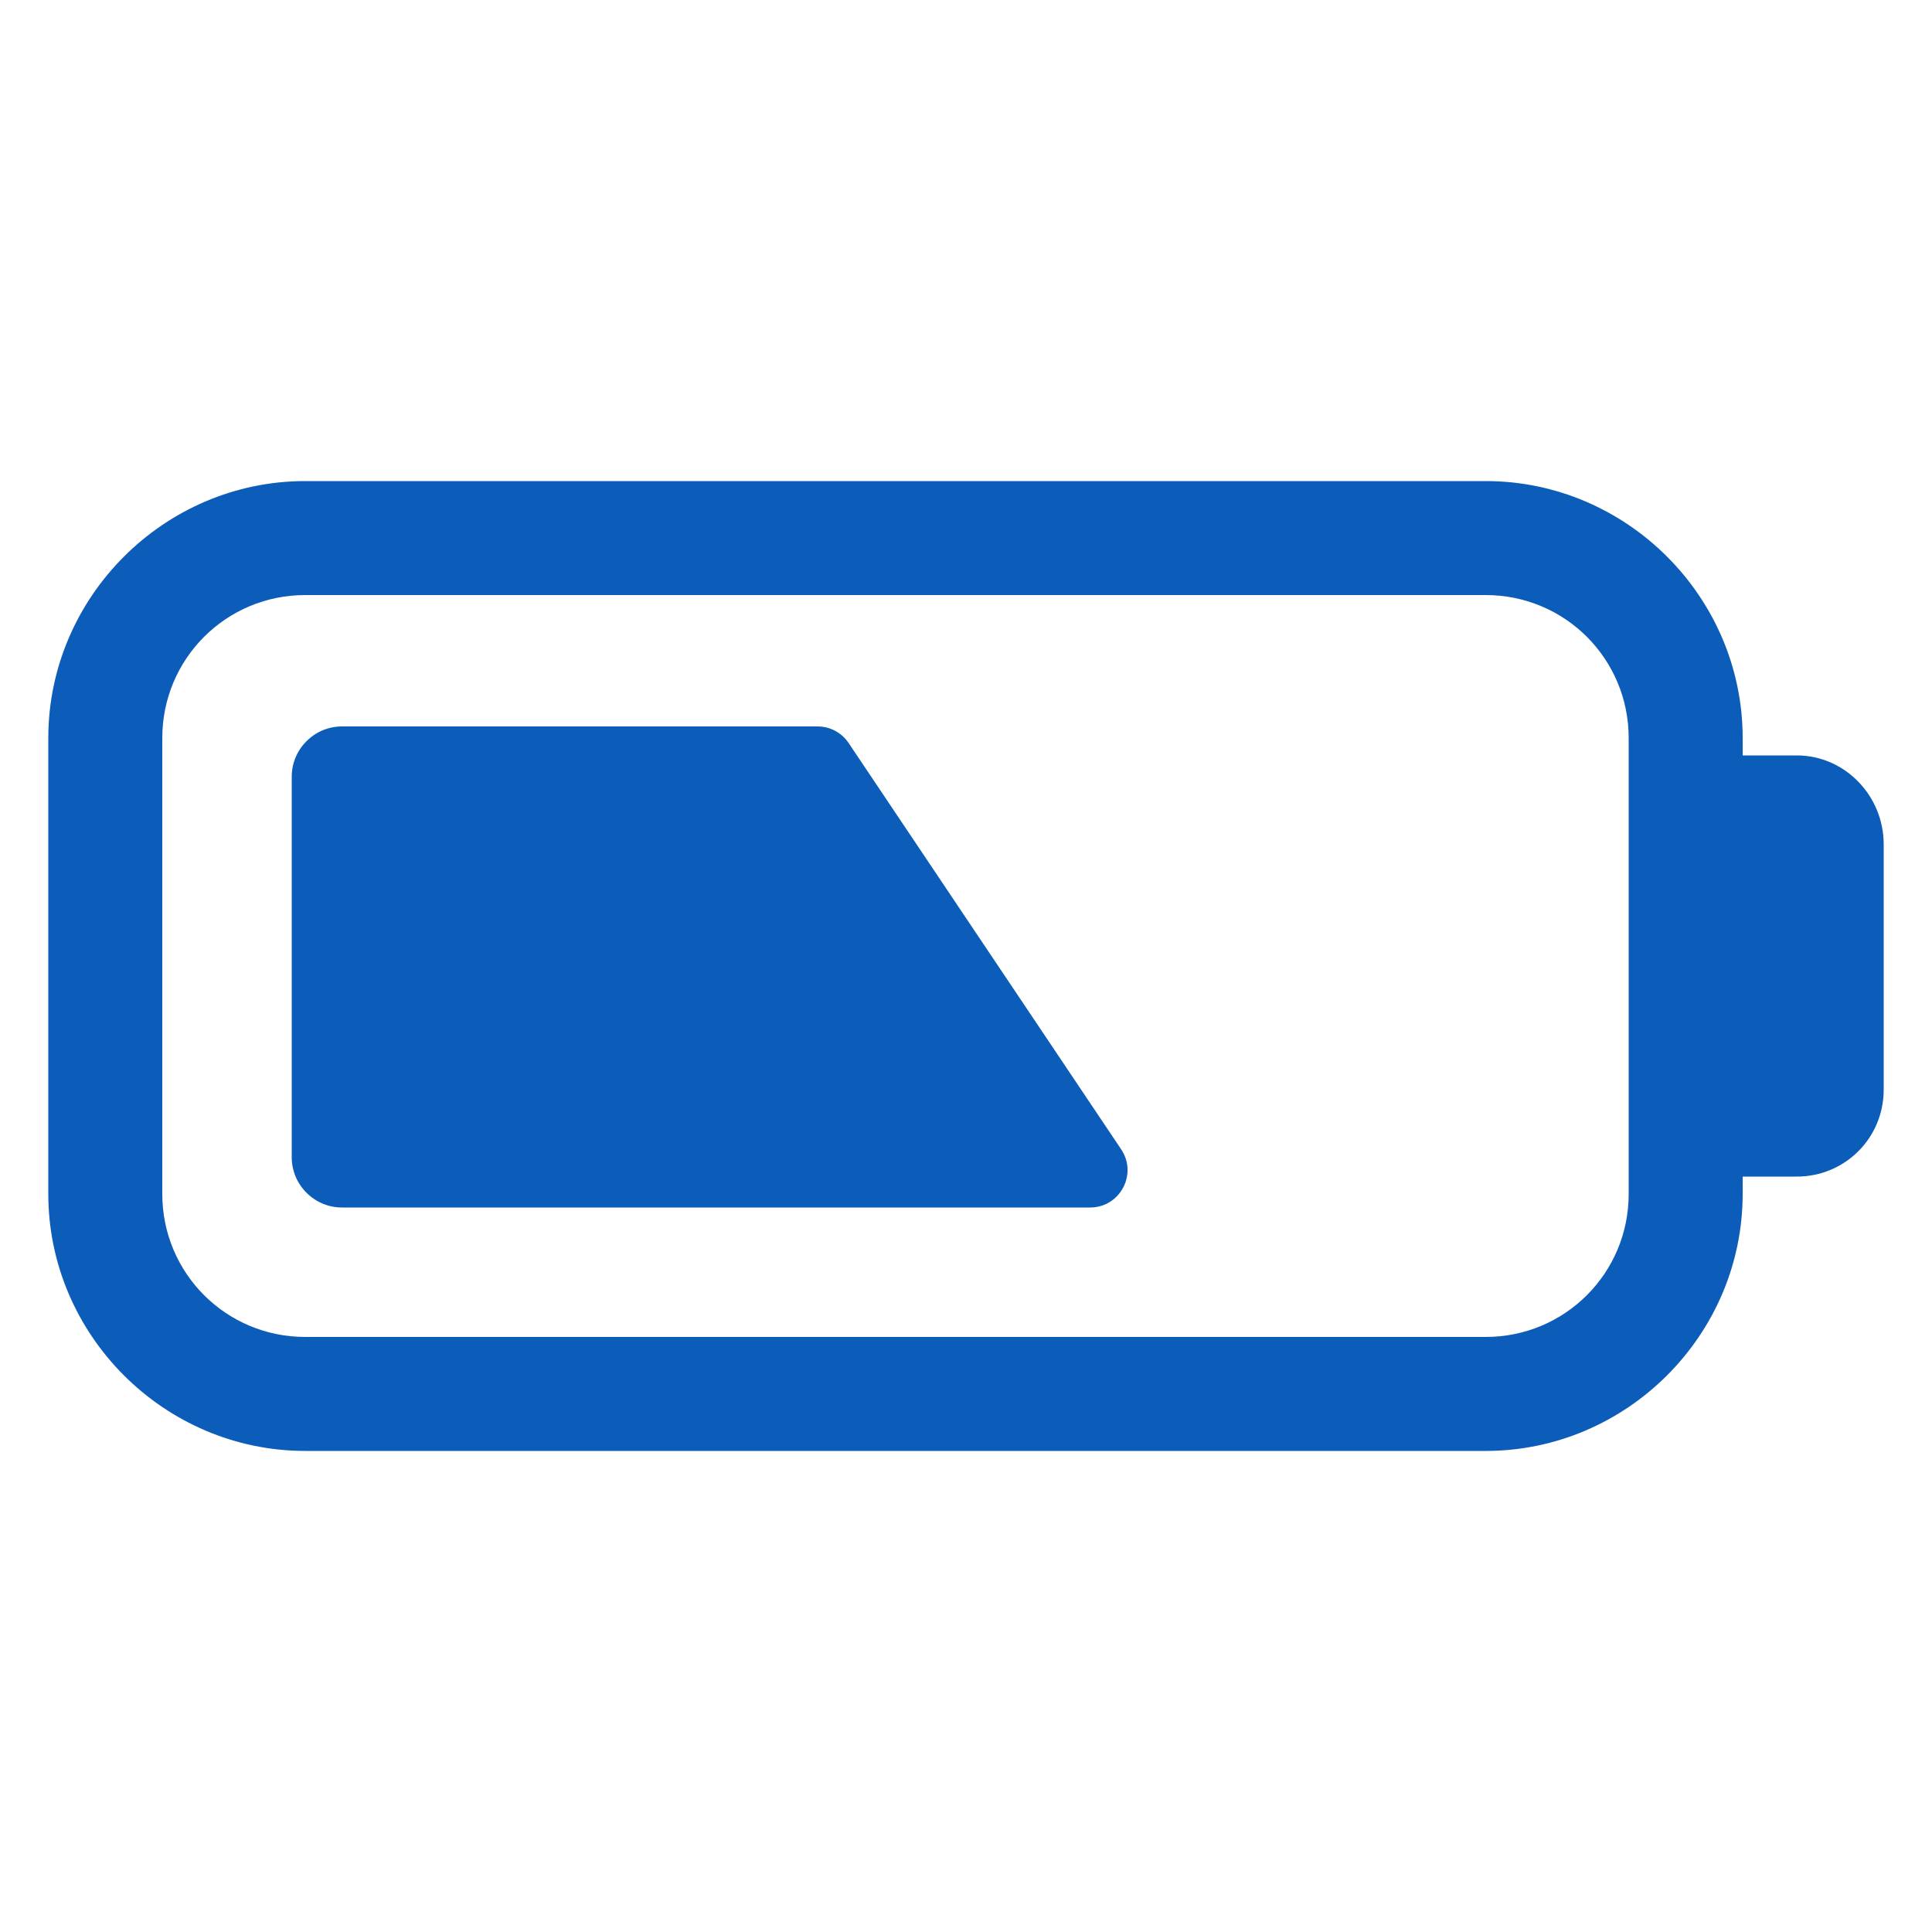 <?xml version="1.0" encoding="UTF-8"?> <svg xmlns="http://www.w3.org/2000/svg" width="60" height="60" viewBox="0 0 60 60" fill="none"><path d="M55.8 23.46H54.12V22.92C54.12 18.54 50.52 14.94 46.14 14.94H9.48C5.1 14.94 1.5 18.54 1.5 22.92V37.08C1.5 41.46 5.1 45.06 9.48 45.06H46.14C50.52 45.06 54.12 41.46 54.12 37.08V36.54H55.8C57.3 36.54 58.5 35.34 58.5 33.84V26.22C58.5 24.72 57.3 23.46 55.8 23.46ZM50.58 37.08C50.58 39.54 48.6 41.52 46.14 41.52H9.48C7.02 41.52 5.04 39.54 5.04 37.08V22.92C5.04 20.46 7.02 18.48 9.48 18.48H46.14C48.6 18.48 50.58 20.46 50.58 22.92V37.08Z" fill="#0B5DB9"></path><path d="M33.855 37.5H10.62C9.762 37.5 9.06 36.798 9.06 35.94V24.12C9.06 23.262 9.762 22.56 10.62 22.56H25.391C25.778 22.56 26.139 22.753 26.354 23.074L34.819 35.694C35.336 36.464 34.783 37.5 33.855 37.5Z" fill="#0B5DB9"></path></svg> 